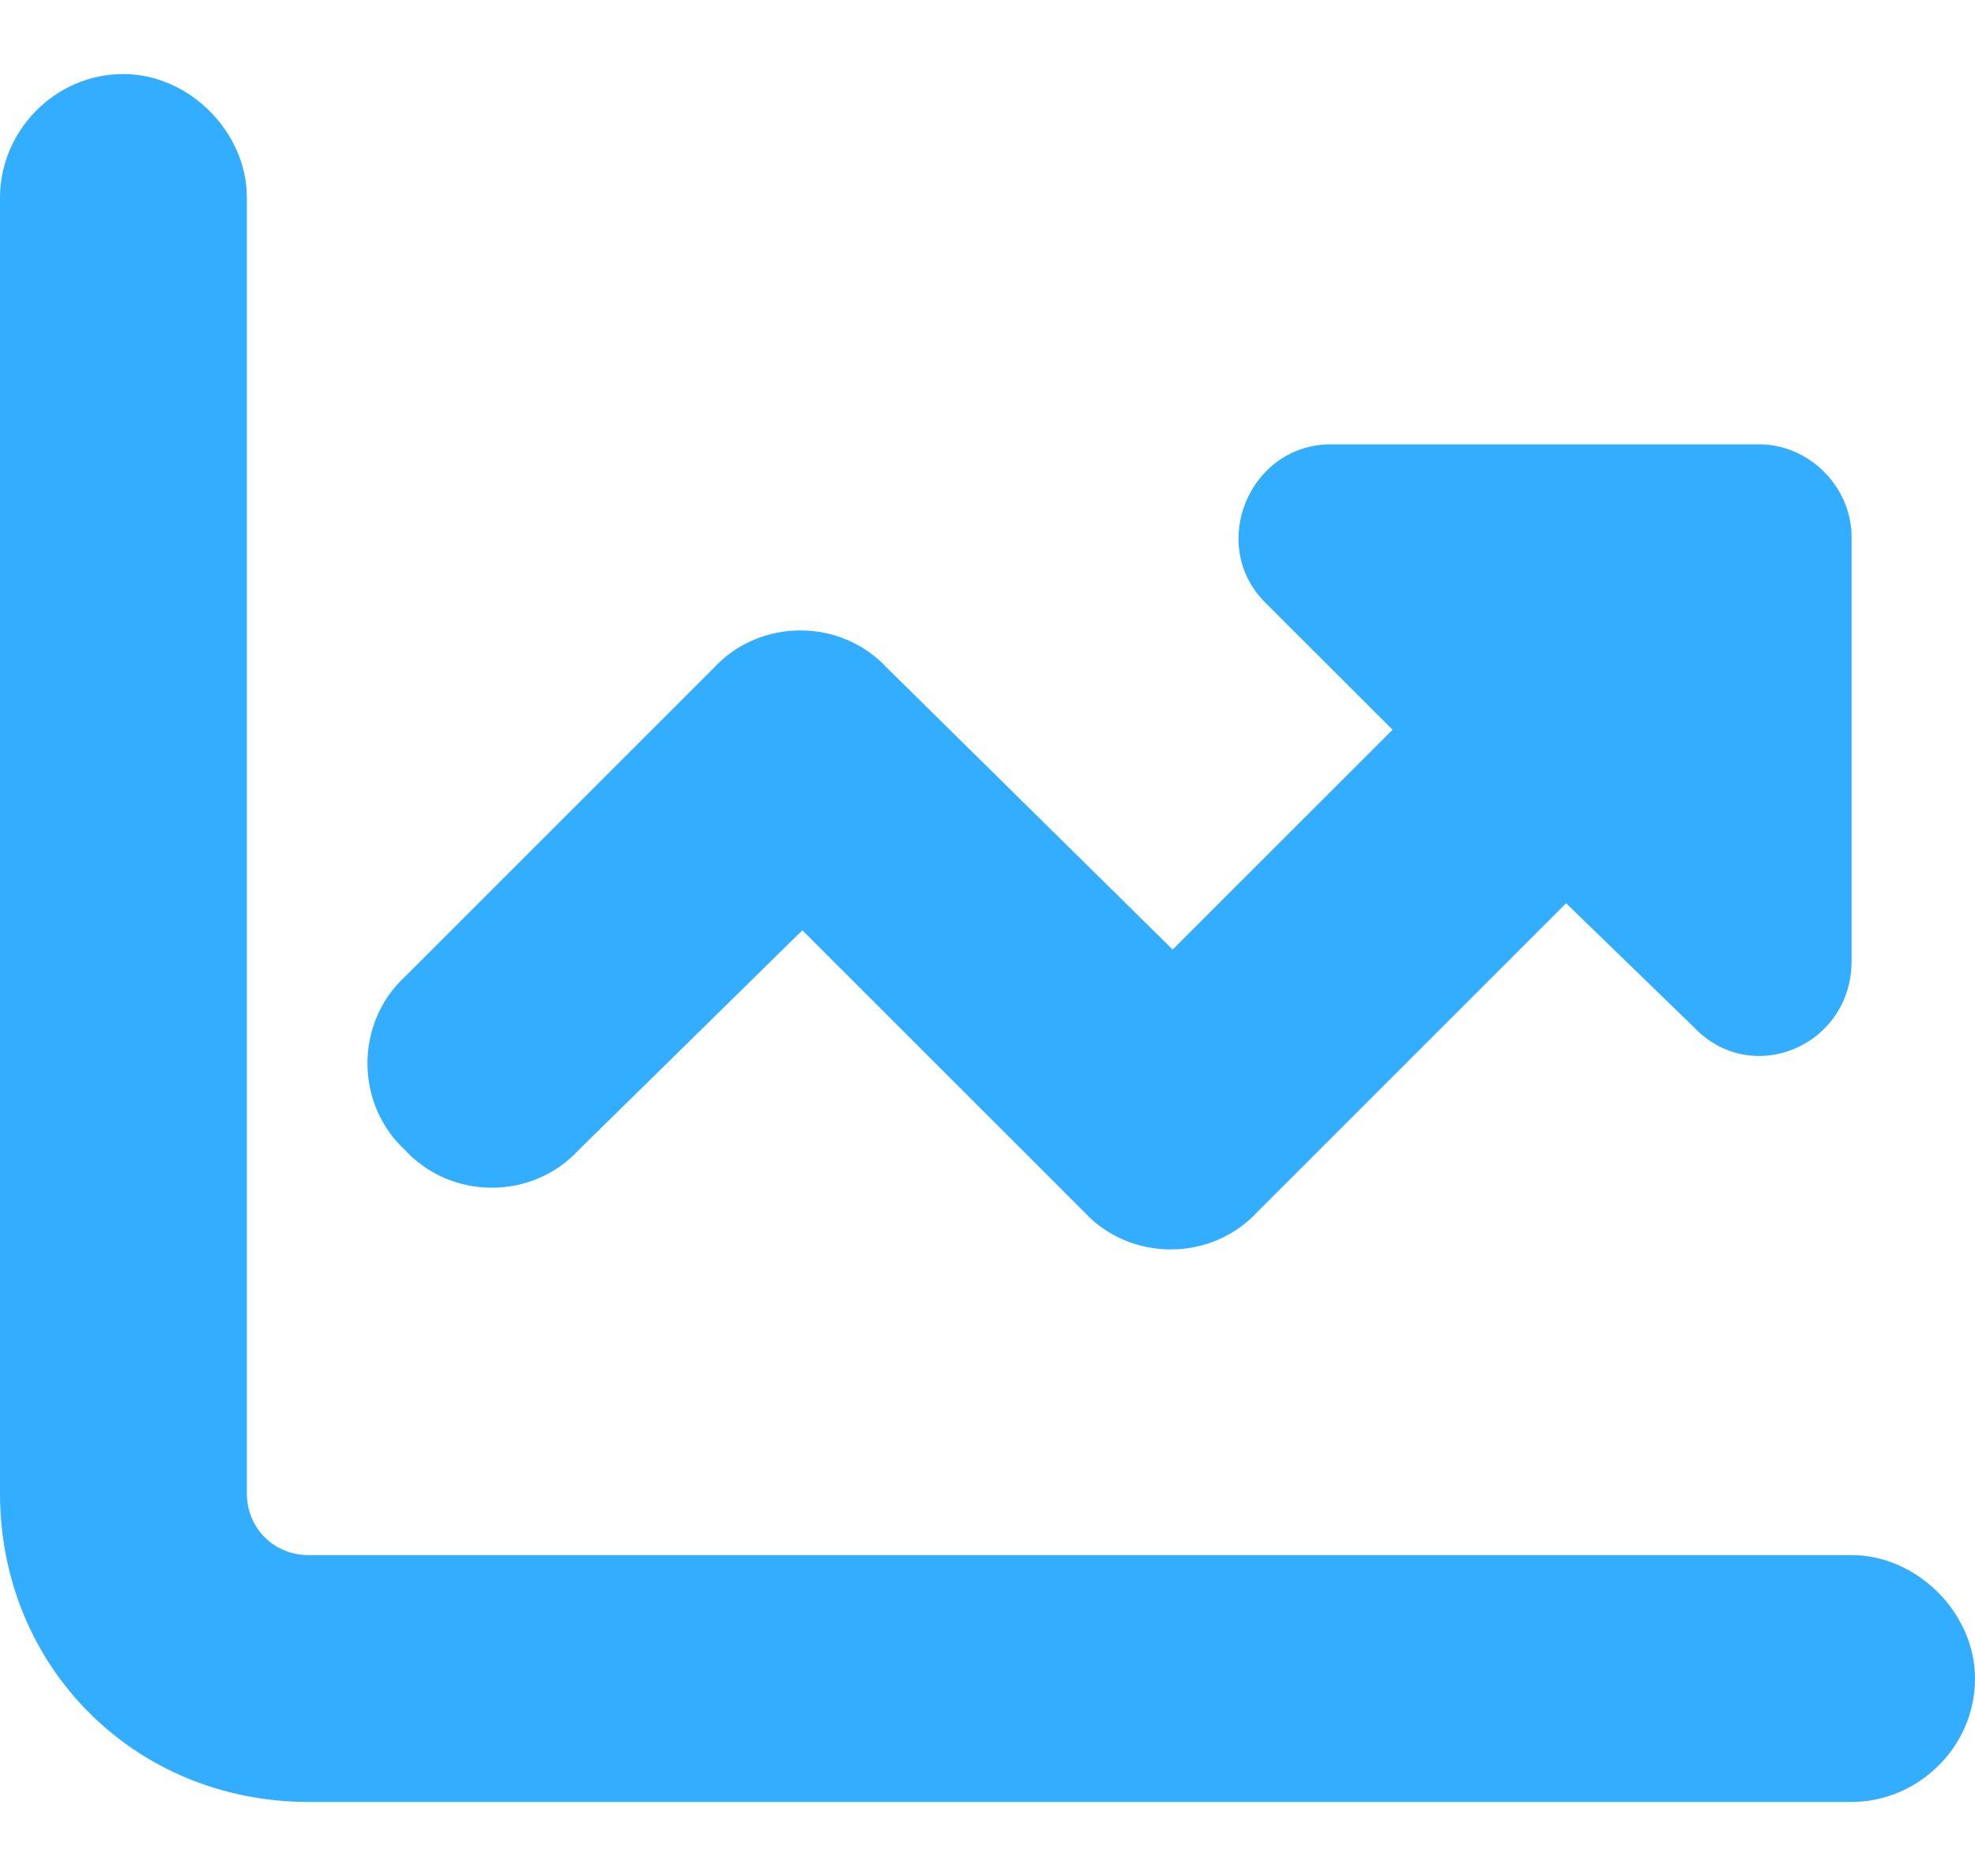 <svg width="20" height="19" viewBox="0 0 20 19" fill="none" xmlns="http://www.w3.org/2000/svg">
<path d="M2.5 2V15.125C2.5 15.477 2.773 15.75 3.125 15.75H18.75C19.414 15.75 20 16.336 20 17C20 17.703 19.414 18.25 18.75 18.25H3.125C1.367 18.25 0 16.883 0 15.125V2C0 1.336 0.547 0.75 1.25 0.75C1.914 0.75 2.5 1.336 2.5 2ZM17.148 10.398L15.859 9.148L12.734 12.273C12.266 12.781 11.445 12.781 10.977 12.273L8.125 9.422L5.859 11.648C5.391 12.156 4.57 12.156 4.102 11.648C3.594 11.18 3.594 10.359 4.102 9.891L7.227 6.766C7.695 6.258 8.516 6.258 8.984 6.766L11.875 9.617L14.102 7.391L12.812 6.102C12.227 5.516 12.656 4.5 13.477 4.5H17.812C18.32 4.5 18.75 4.93 18.75 5.438V9.734C18.75 10.594 17.734 11.023 17.148 10.398Z" fill="#33ADFF"/>
</svg>
